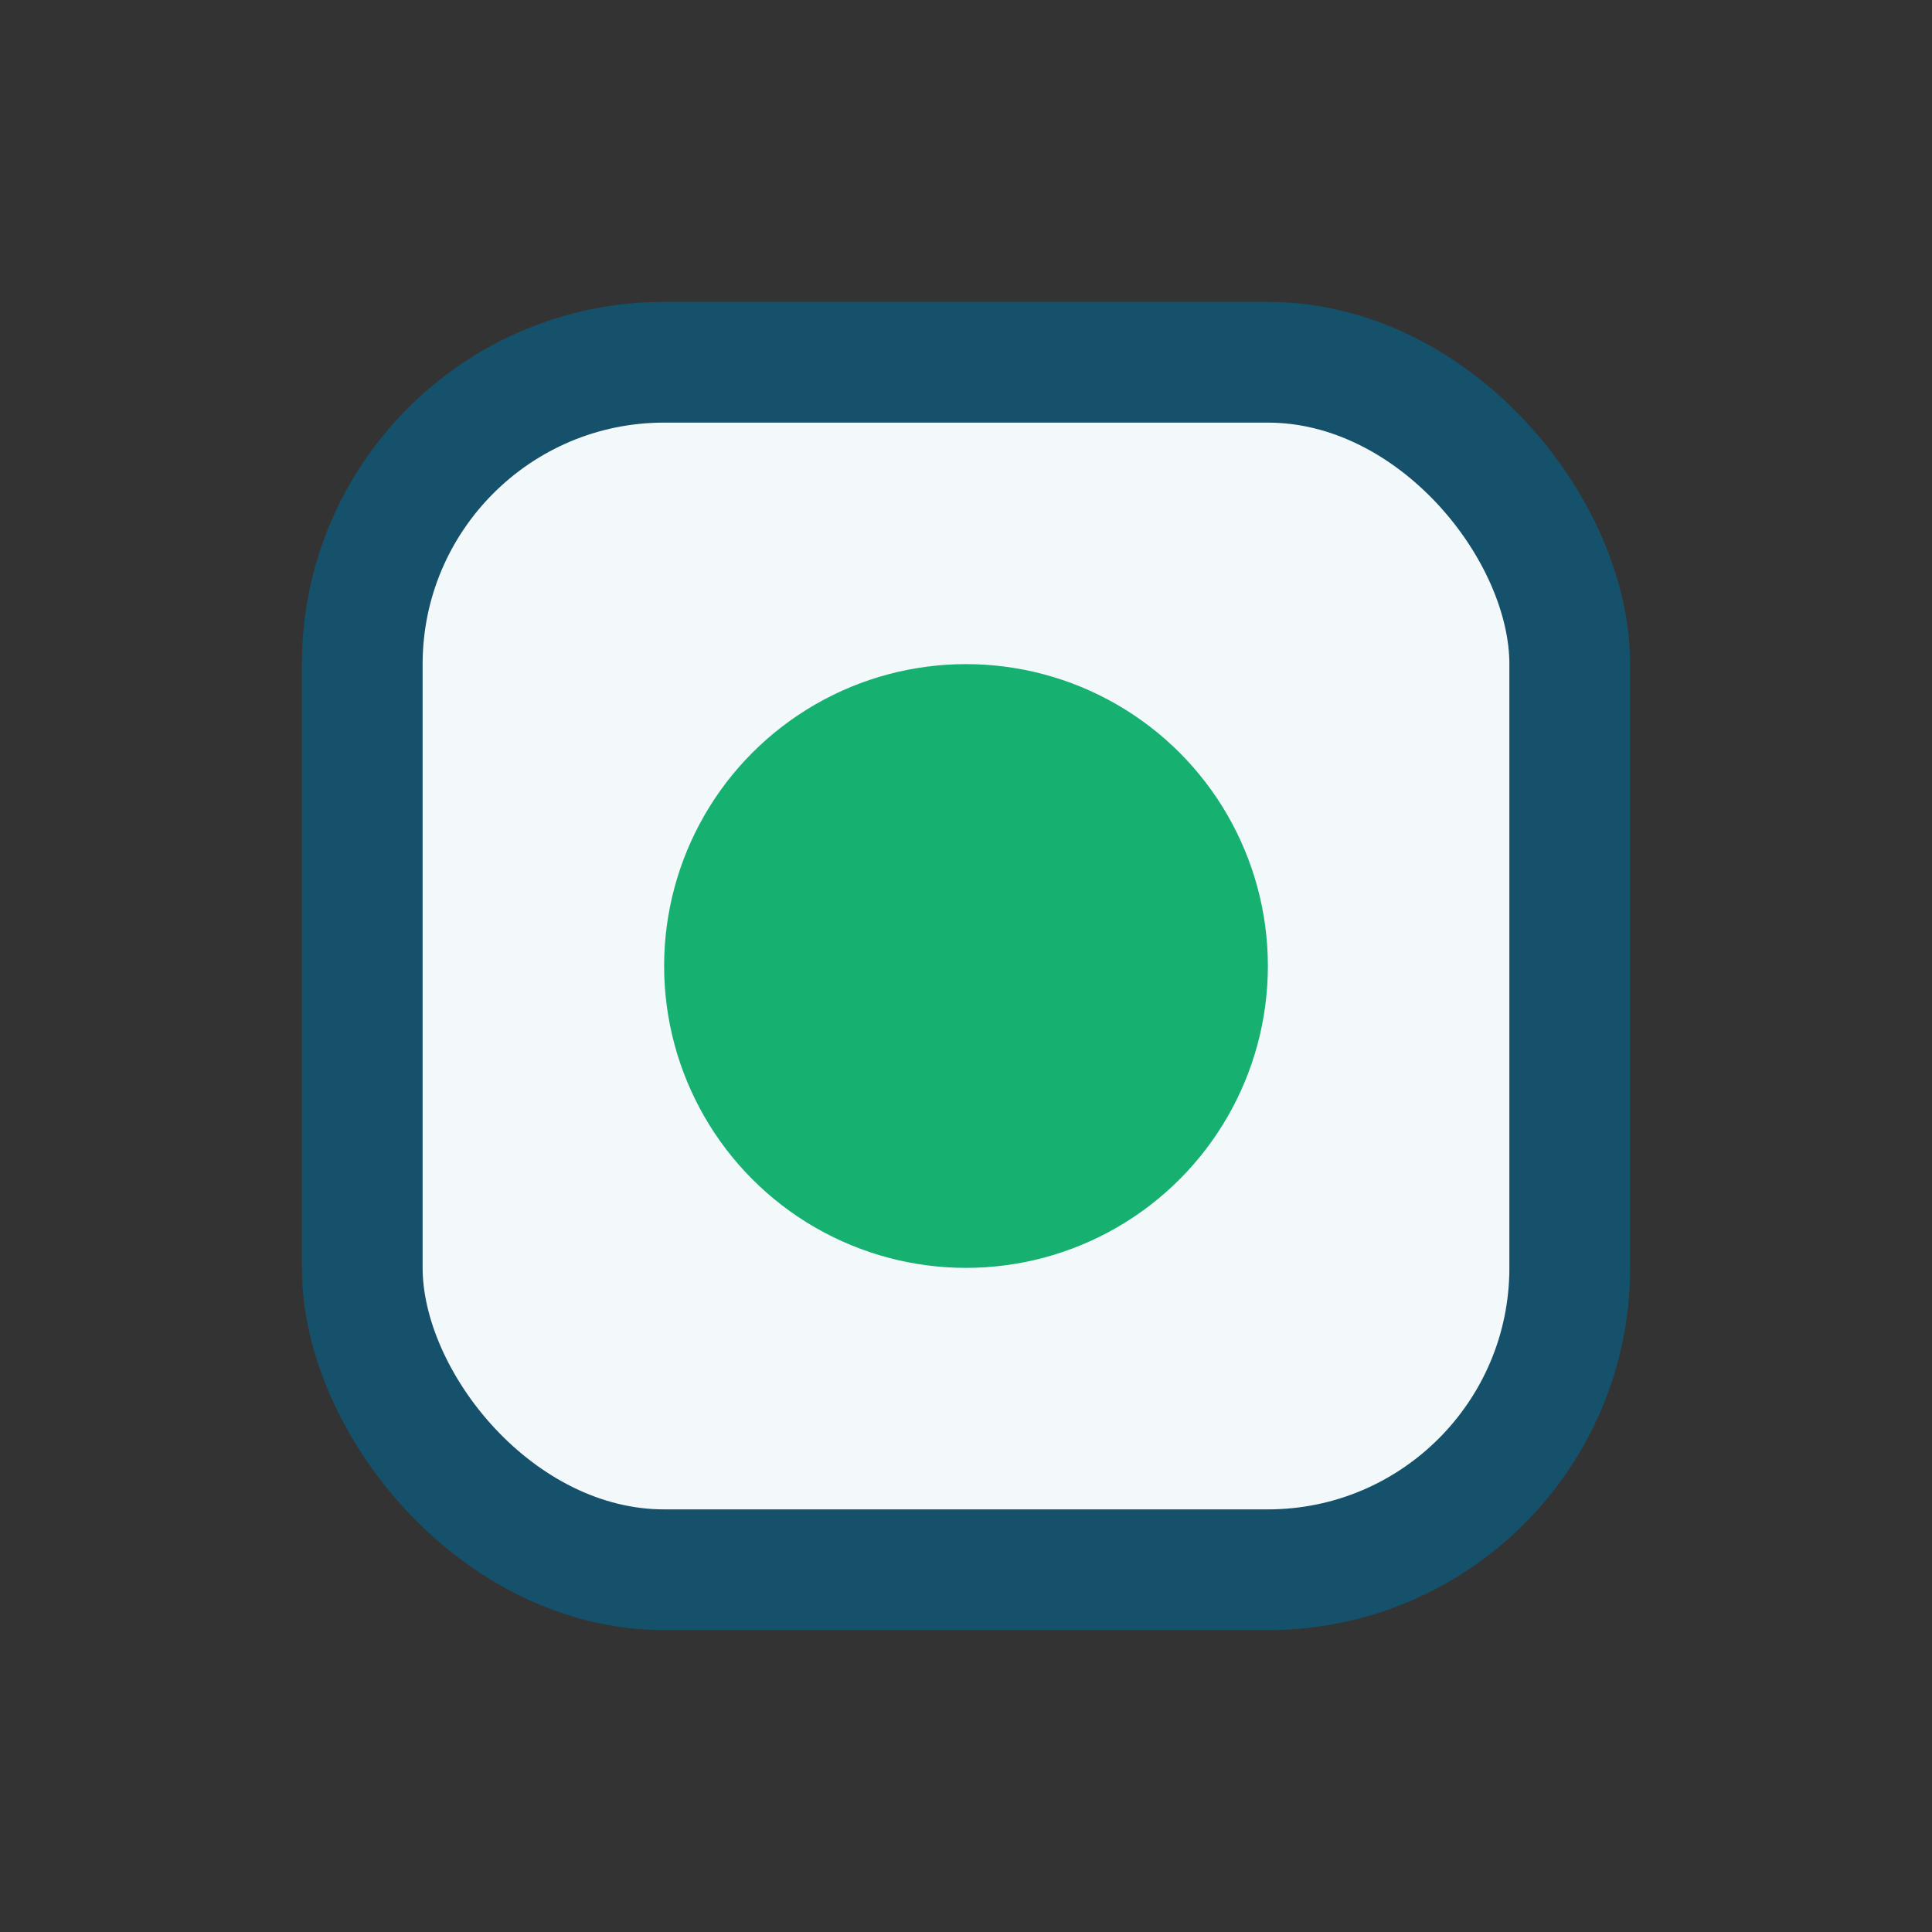<?xml version="1.0" encoding="UTF-8"?>
<svg xmlns="http://www.w3.org/2000/svg" width="32" height="32" viewBox="0 0 32 32"><rect x="0" y="0" width="32" height="32" fill="#333333" stroke="none"/><rect x="6" y="6" width="20" height="20" rx="5" fill="#F3F8FA" stroke="#15516B" stroke-width="2"/><circle cx="16" cy="16" r="5" fill="#16B171"/></svg>